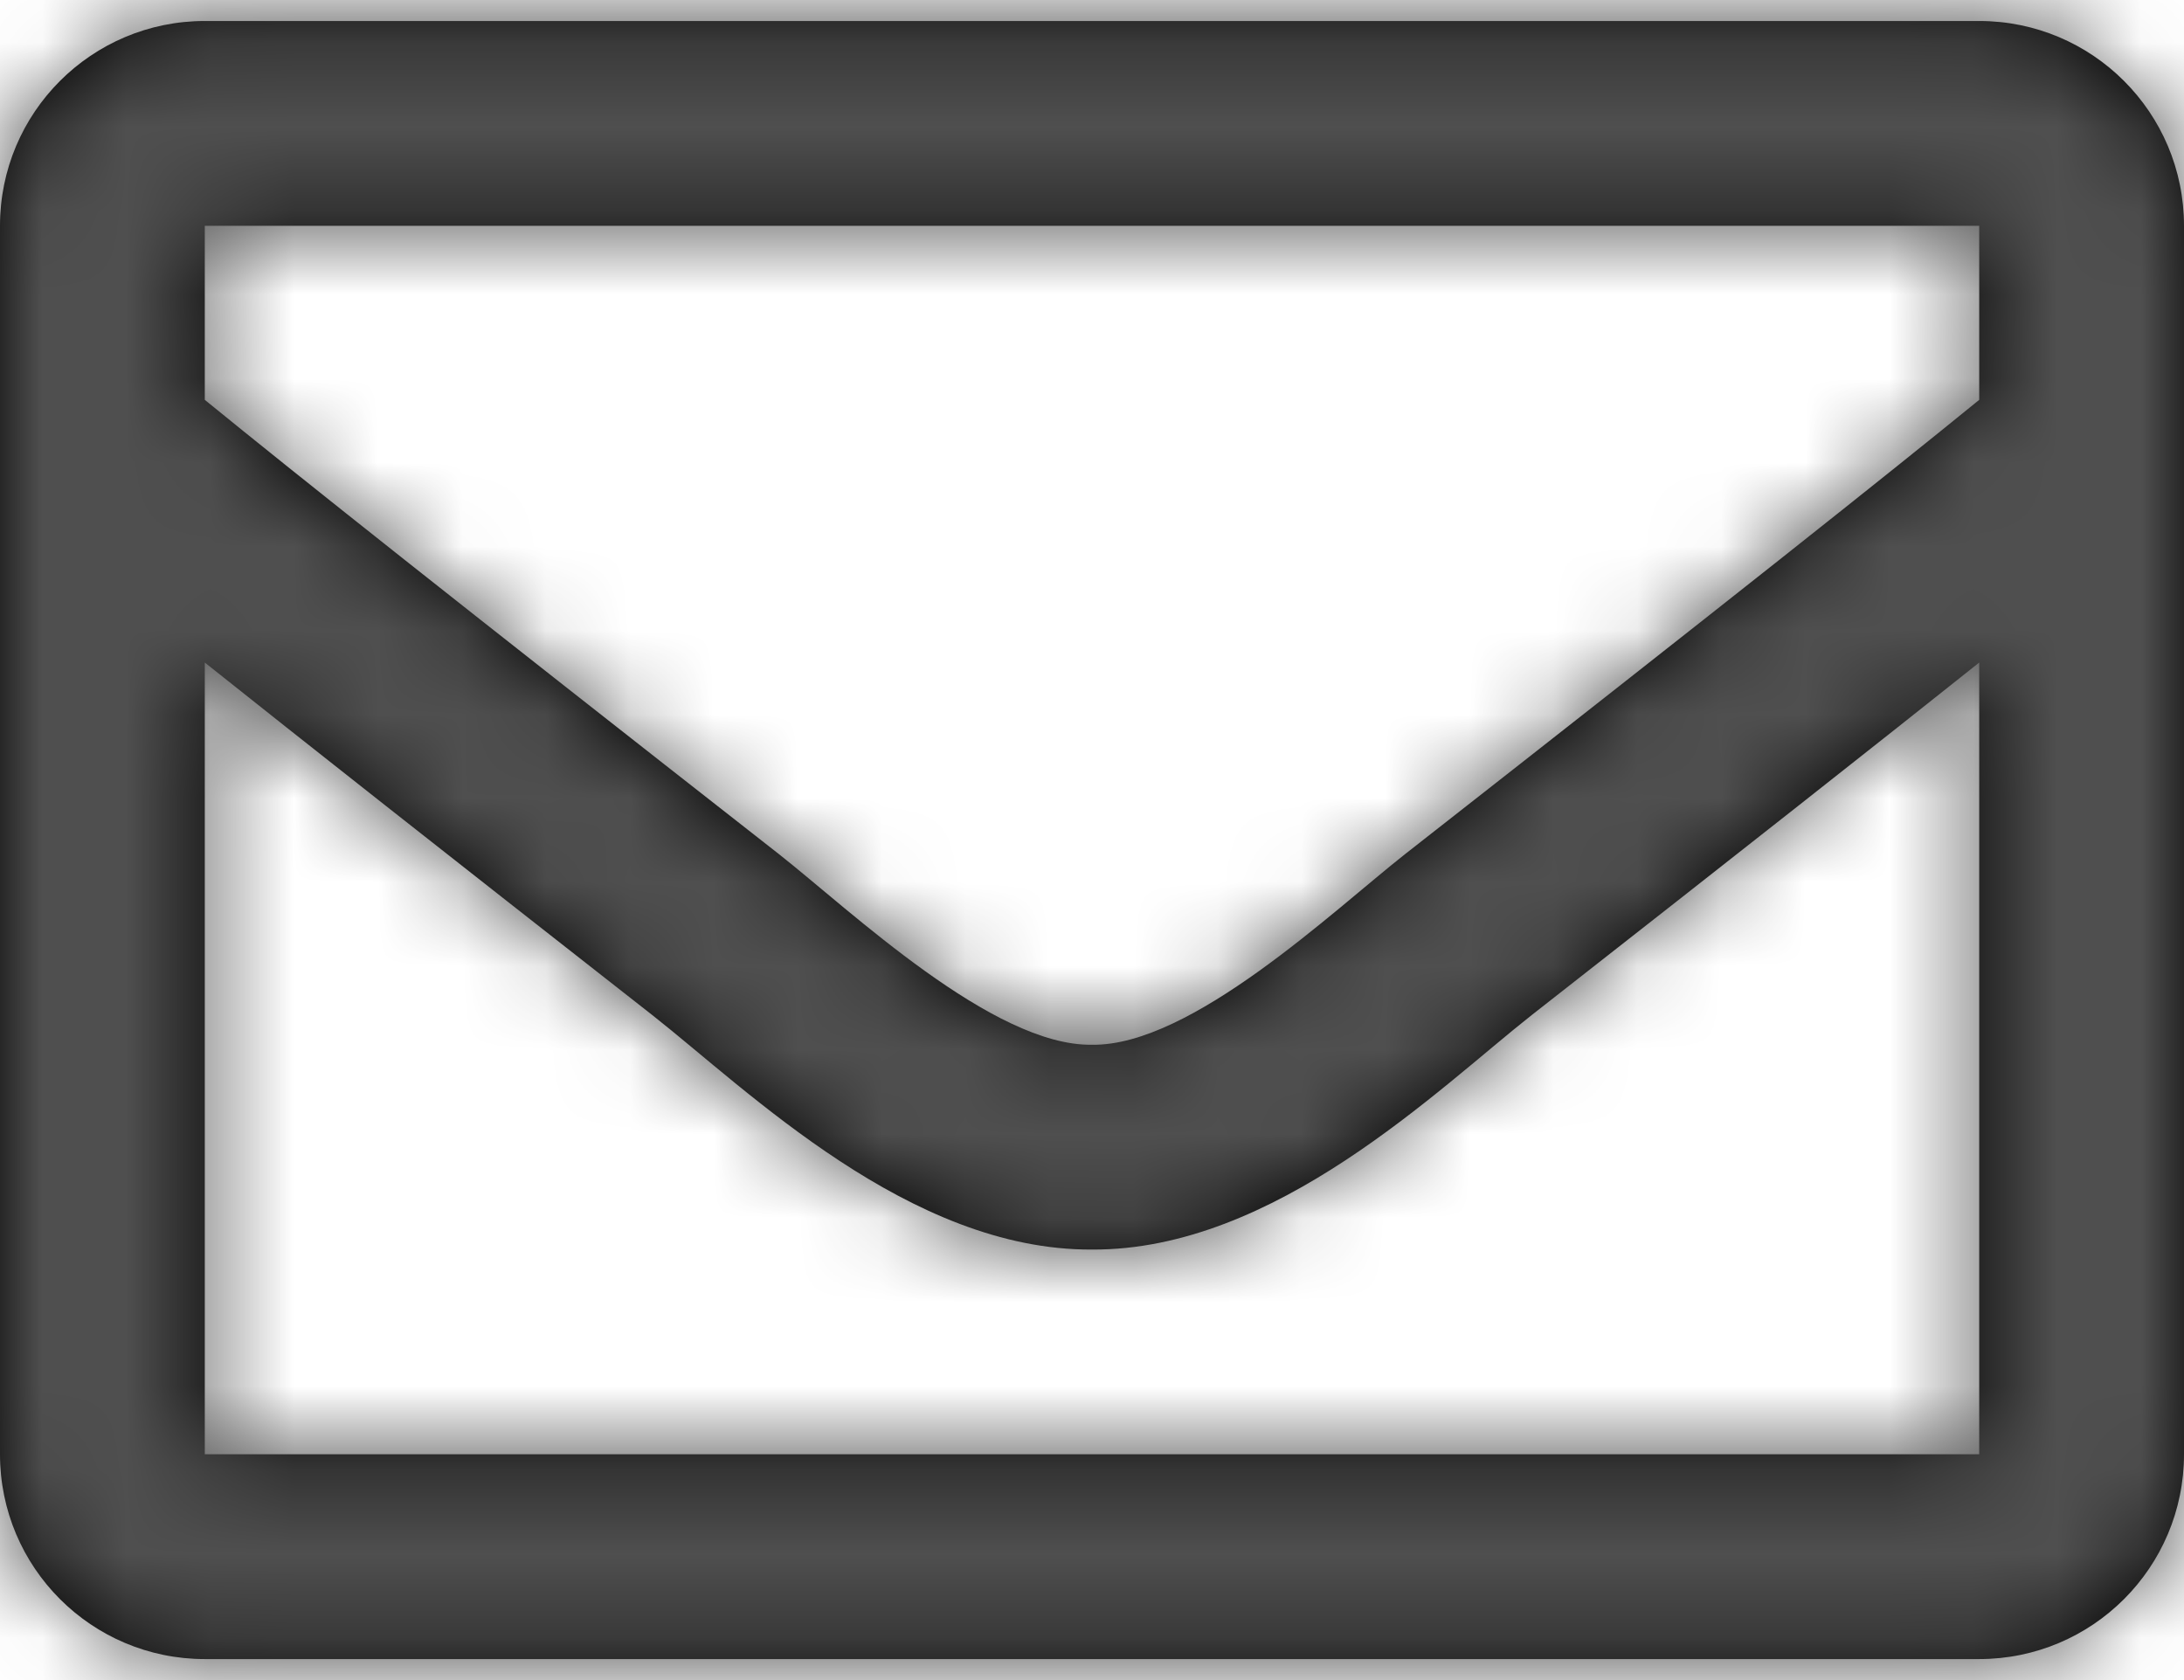 <?xml version="1.0" encoding="UTF-8"?>
<svg width="26px" height="20px" viewBox="0 0 26 20" version="1.1" xmlns="http://www.w3.org/2000/svg" xmlns:xlink="http://www.w3.org/1999/xlink">
    <rect x="0" y="0" width="26" height="20" fill="#808080" stroke="none"/>
    <!-- Generator: sketchtool 61 (101010) - https://sketch.com -->
    <title>A775D49B-39AF-4664-BB5D-AA35BF779644</title>
    <desc>Created with sketchtool.</desc>
    <defs>
        <path d="M23.562,0.25 L2.438,0.25 C1.091,0.25 0,1.341 0,2.688 L0,17.312 C0,18.659 1.091,19.75 2.438,19.75 L23.562,19.75 C24.909,19.75 26,18.659 26,17.312 L26,2.688 C26,1.341 24.909,0.25 23.562,0.25 Z M23.562,2.688 L23.562,4.76 C22.424,5.687 20.609,7.129 16.728,10.167 C15.873,10.84 14.179,12.456 13,12.437 C11.821,12.456 10.127,10.84 9.272,10.167 C5.392,7.129 3.576,5.687 2.438,4.76 L2.438,2.688 L23.562,2.688 Z M2.438,17.312 L2.438,7.887 C3.601,8.814 5.251,10.115 7.766,12.084 C8.876,12.958 10.82,14.887 13,14.875 C15.169,14.887 17.088,12.986 18.233,12.085 C20.748,10.115 22.399,8.814 23.562,7.887 L23.562,17.312 L2.438,17.312 Z" id="path-1"></path>
    </defs>
    <g id="Welcome" stroke="none" stroke-width="1" fill="none" fill-rule="evenodd">
        <g id="COMPARTIR" transform="translate(-463, -1000)">
            <g id="OBITUARIO---PÁGINA" transform="translate(179, 168)"></g>
            <g id="submenu" transform="translate(431, 950)" fill="#FFFFFF" stroke="#E4E4E4">
                <path d="M65.118,0 L73.378,7 L313,7 L313,110 L0,110 L0,7 L56.858,7 L65.118,0 Z" id="Path-3"></path>
            </g>
            <g id="redes-COMPARTIR" transform="translate(448, 991)">
                <g id="envelope" transform="translate(28, 19) scale(-1, 1) translate(-28, -19) translate(15, 9)">
                    <mask id="mask-2" fill="white">
                        <use xlink:href="#path-1"></use>
                    </mask>
                    <use id="Mask" fill="#000000" fill-rule="nonzero" xlink:href="#path-1"></use>
                    <g id="Color" mask="url(#mask-2)" fill="#4F4F4F">
                        <g transform="translate(0, -3)" id="Purple">
                            <rect x="0" y="0" width="26" height="26"></rect>
                        </g>
                    </g>
                </g>
            </g>
        </g>
    </g>
</svg>